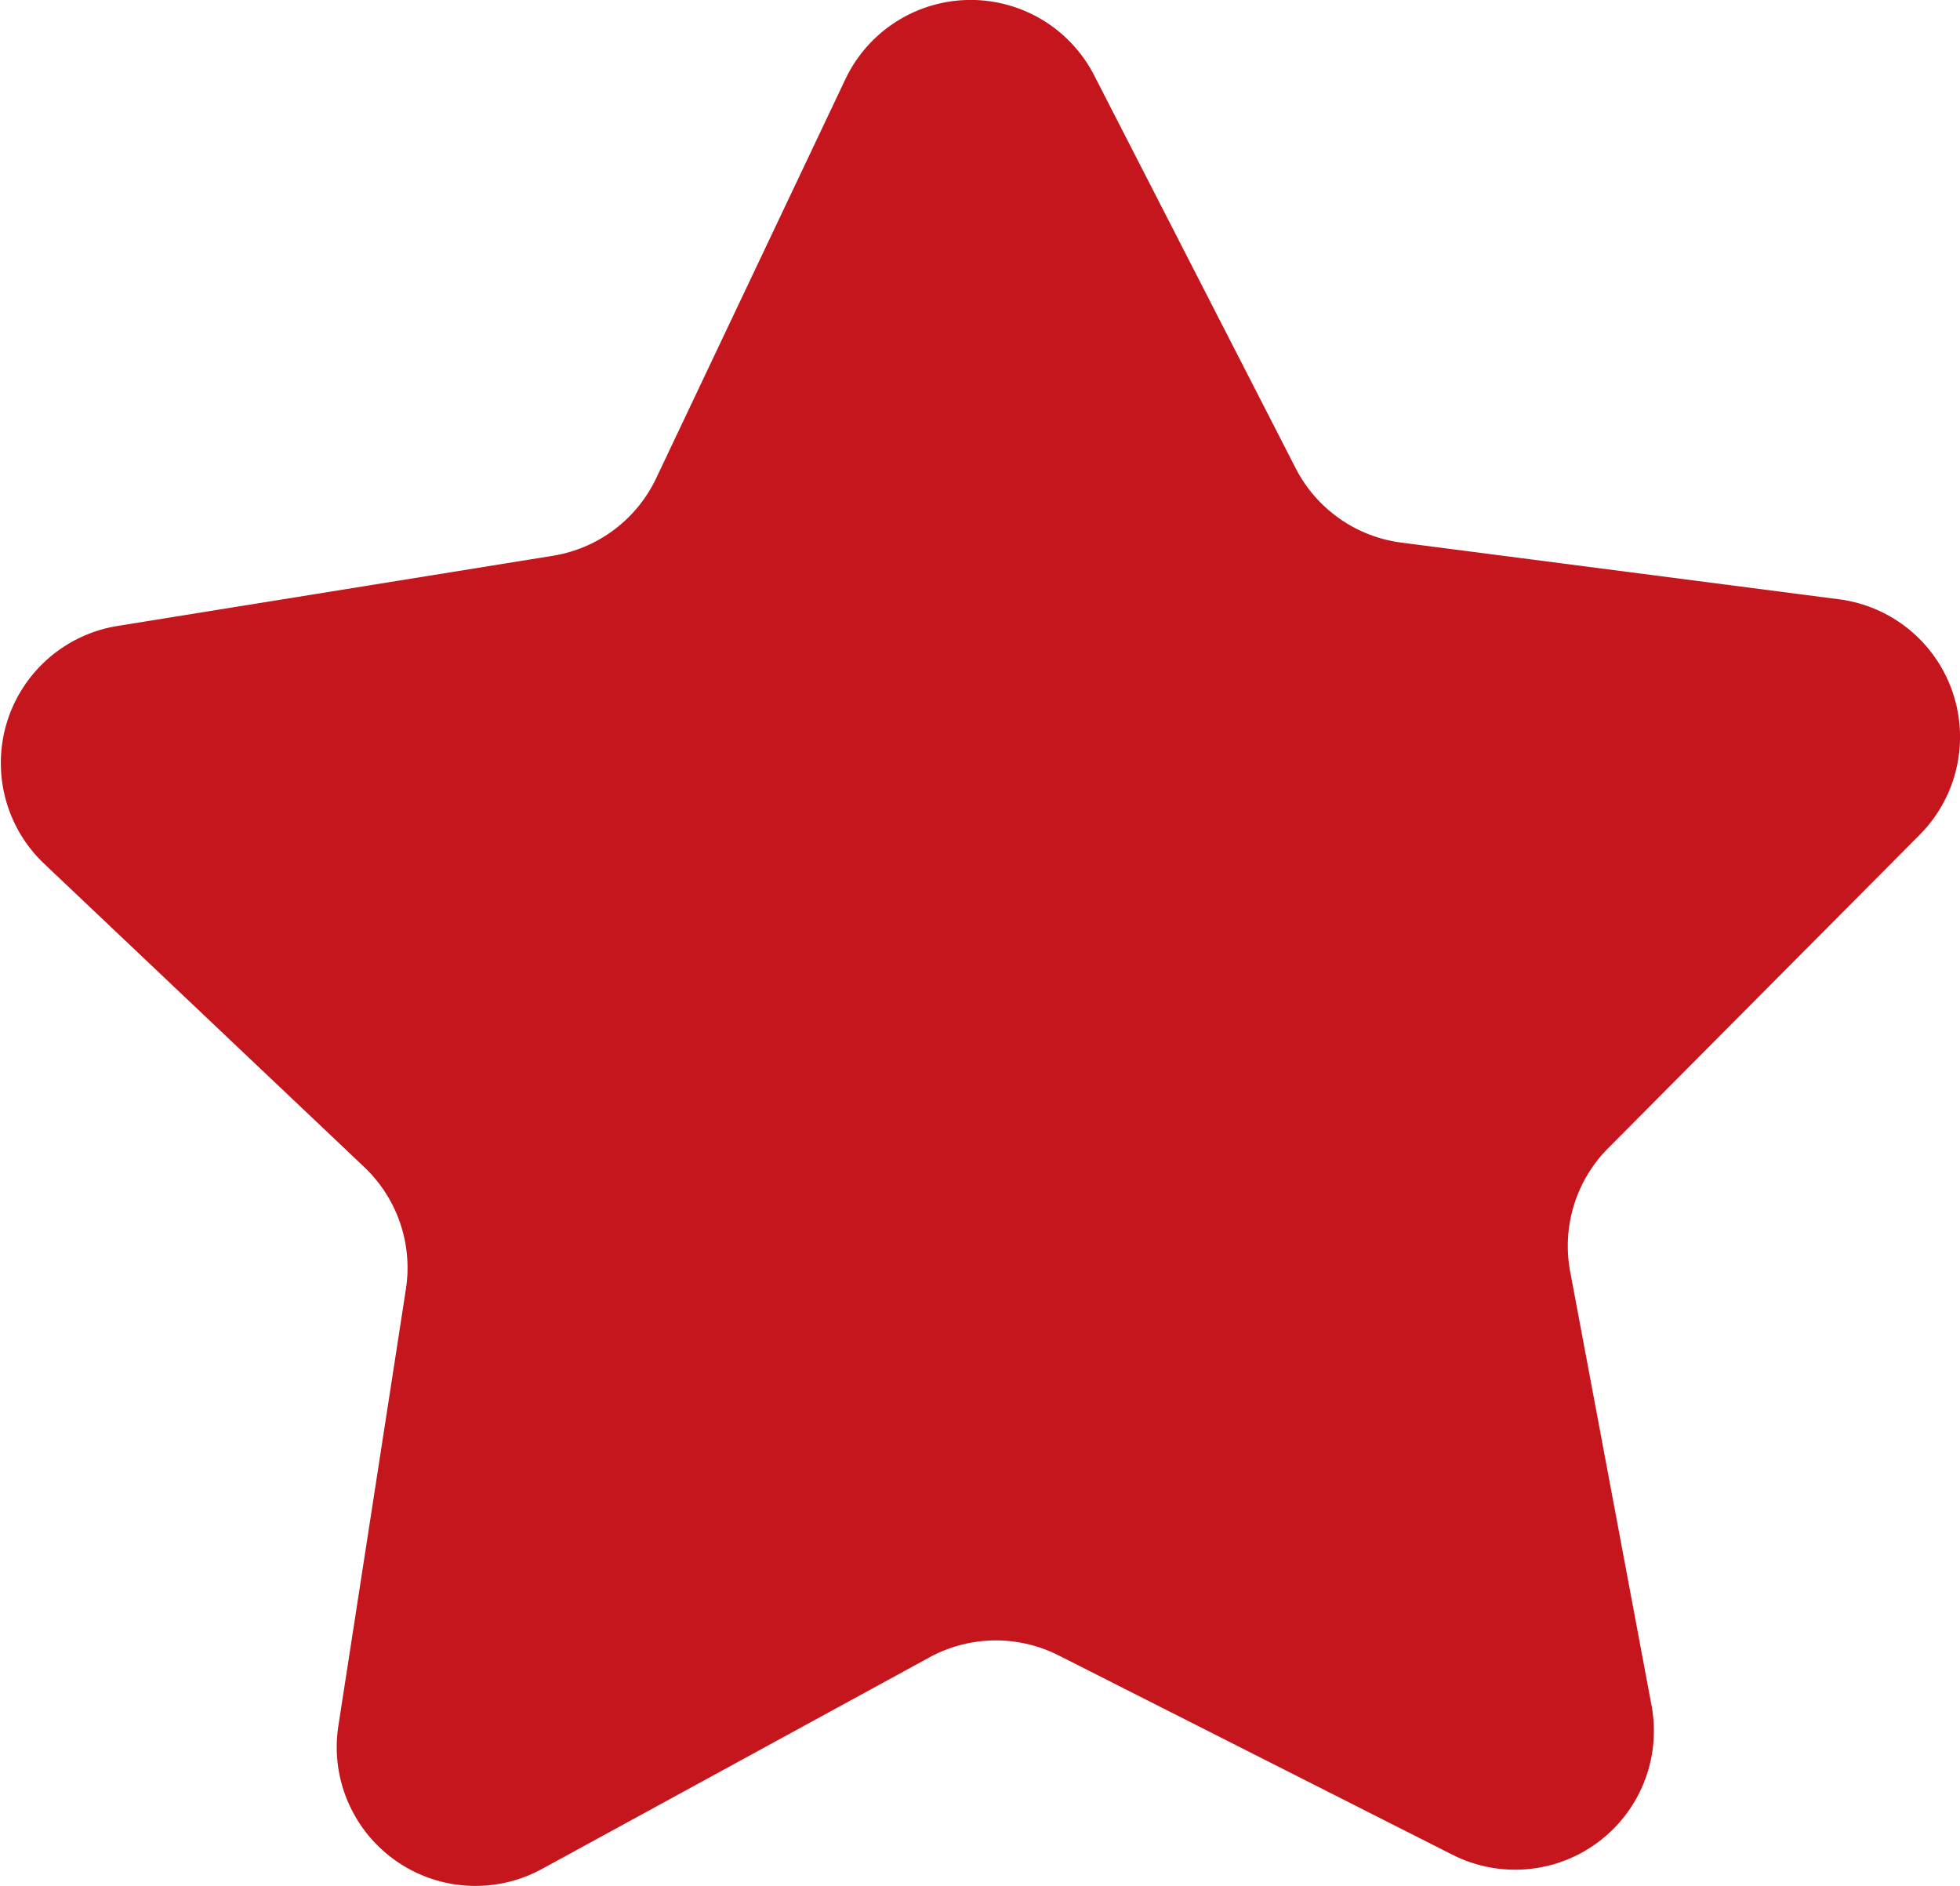 <svg id="Слой_1" data-name="Слой 1" xmlns="http://www.w3.org/2000/svg" viewBox="0 0 232.36 223.56"><defs><style>.cls-1{fill:#C4161C;}</style></defs><title>7</title><path class="cls-1" d="M187.27,156.42l9.65,51.44a16.45,16.45,0,0,1-23.59,17.71l-46.7-23.63a16.45,16.45,0,0,0-15.31.23L65.38,227.25a16.45,16.45,0,0,1-24.13-17l8-51.72a16.46,16.46,0,0,0-4.95-14.48l-38-36A16.45,16.45,0,0,1,15,79.94l51.68-8.33a16.45,16.45,0,0,0,12.24-9.19l22.43-47.29a16.45,16.45,0,0,1,29.5-.45l23.89,46.57a16.46,16.46,0,0,0,12.52,8.8l51.9,6.72a16.45,16.45,0,0,1,9.55,27.91l-36.9,37.11A16.44,16.44,0,0,0,187.27,156.42Z" transform="translate(-1.13 -5.74)"/></svg>